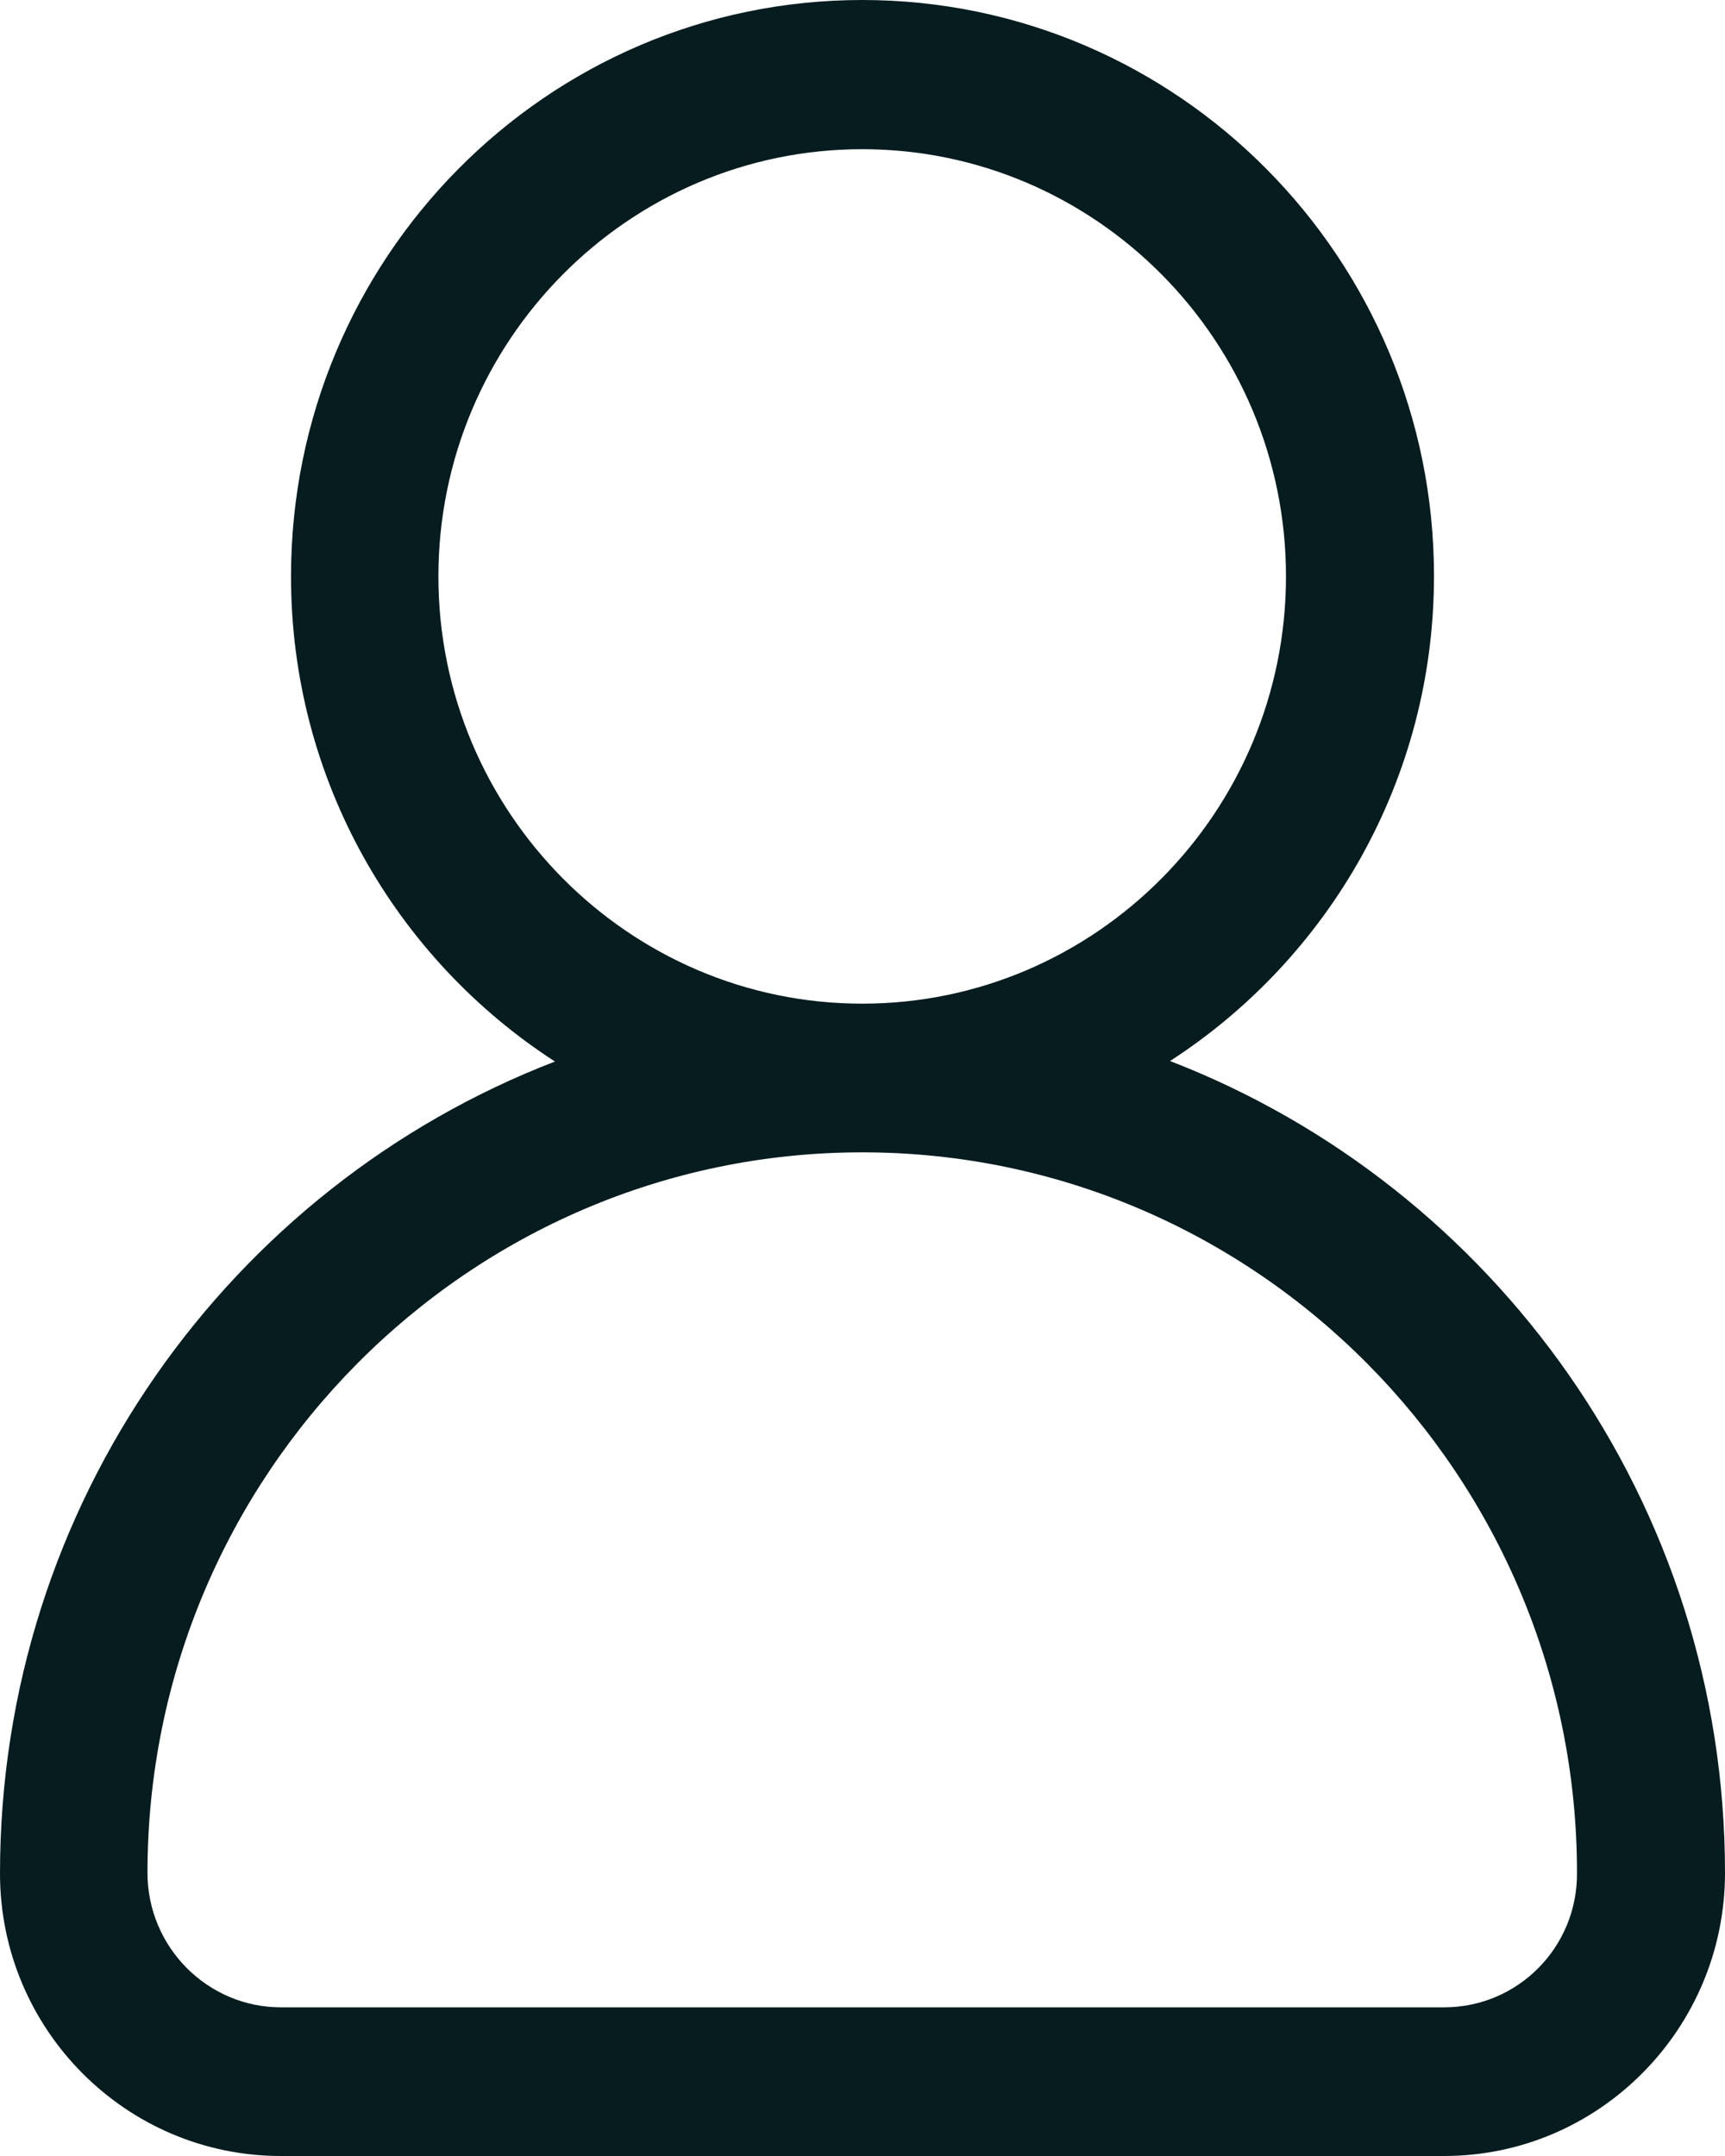 <svg width="20" height="25" viewBox="0 0 20 25" fill="none" xmlns="http://www.w3.org/2000/svg">
<g clip-path="url(#clip0_97_5102)">
<path d="M13.566 12.303C15.406 11.112 16.626 9.039 16.626 6.678C16.626 3 13.657 0 9.997 0C6.336 0 3.374 3 3.374 6.684C3.374 9.046 4.594 11.118 6.434 12.309C2.675 13.757 0 17.428 0 21.724C0 23.533 1.462 25 3.256 25H16.744C18.538 25 20 23.526 20 21.717C20 17.428 17.325 13.757 13.566 12.303ZM5.083 6.684C5.083 3.954 7.289 1.73 9.997 1.73C12.705 1.73 14.91 3.954 14.91 6.684C14.91 9.414 12.705 11.638 9.997 11.638C7.289 11.638 5.083 9.414 5.083 6.684ZM16.744 23.276H3.256C2.408 23.276 1.71 22.579 1.71 21.717C1.71 17.112 5.429 13.362 9.997 13.362C14.564 13.362 18.284 17.112 18.284 21.717C18.29 22.579 17.599 23.276 16.744 23.276Z" fill="#071C1F"/>
</g>
<defs>
<clipPath id="clip0_97_5102">
<rect width="20" height="25" fill="white"/>
</clipPath>
</defs>
</svg>
